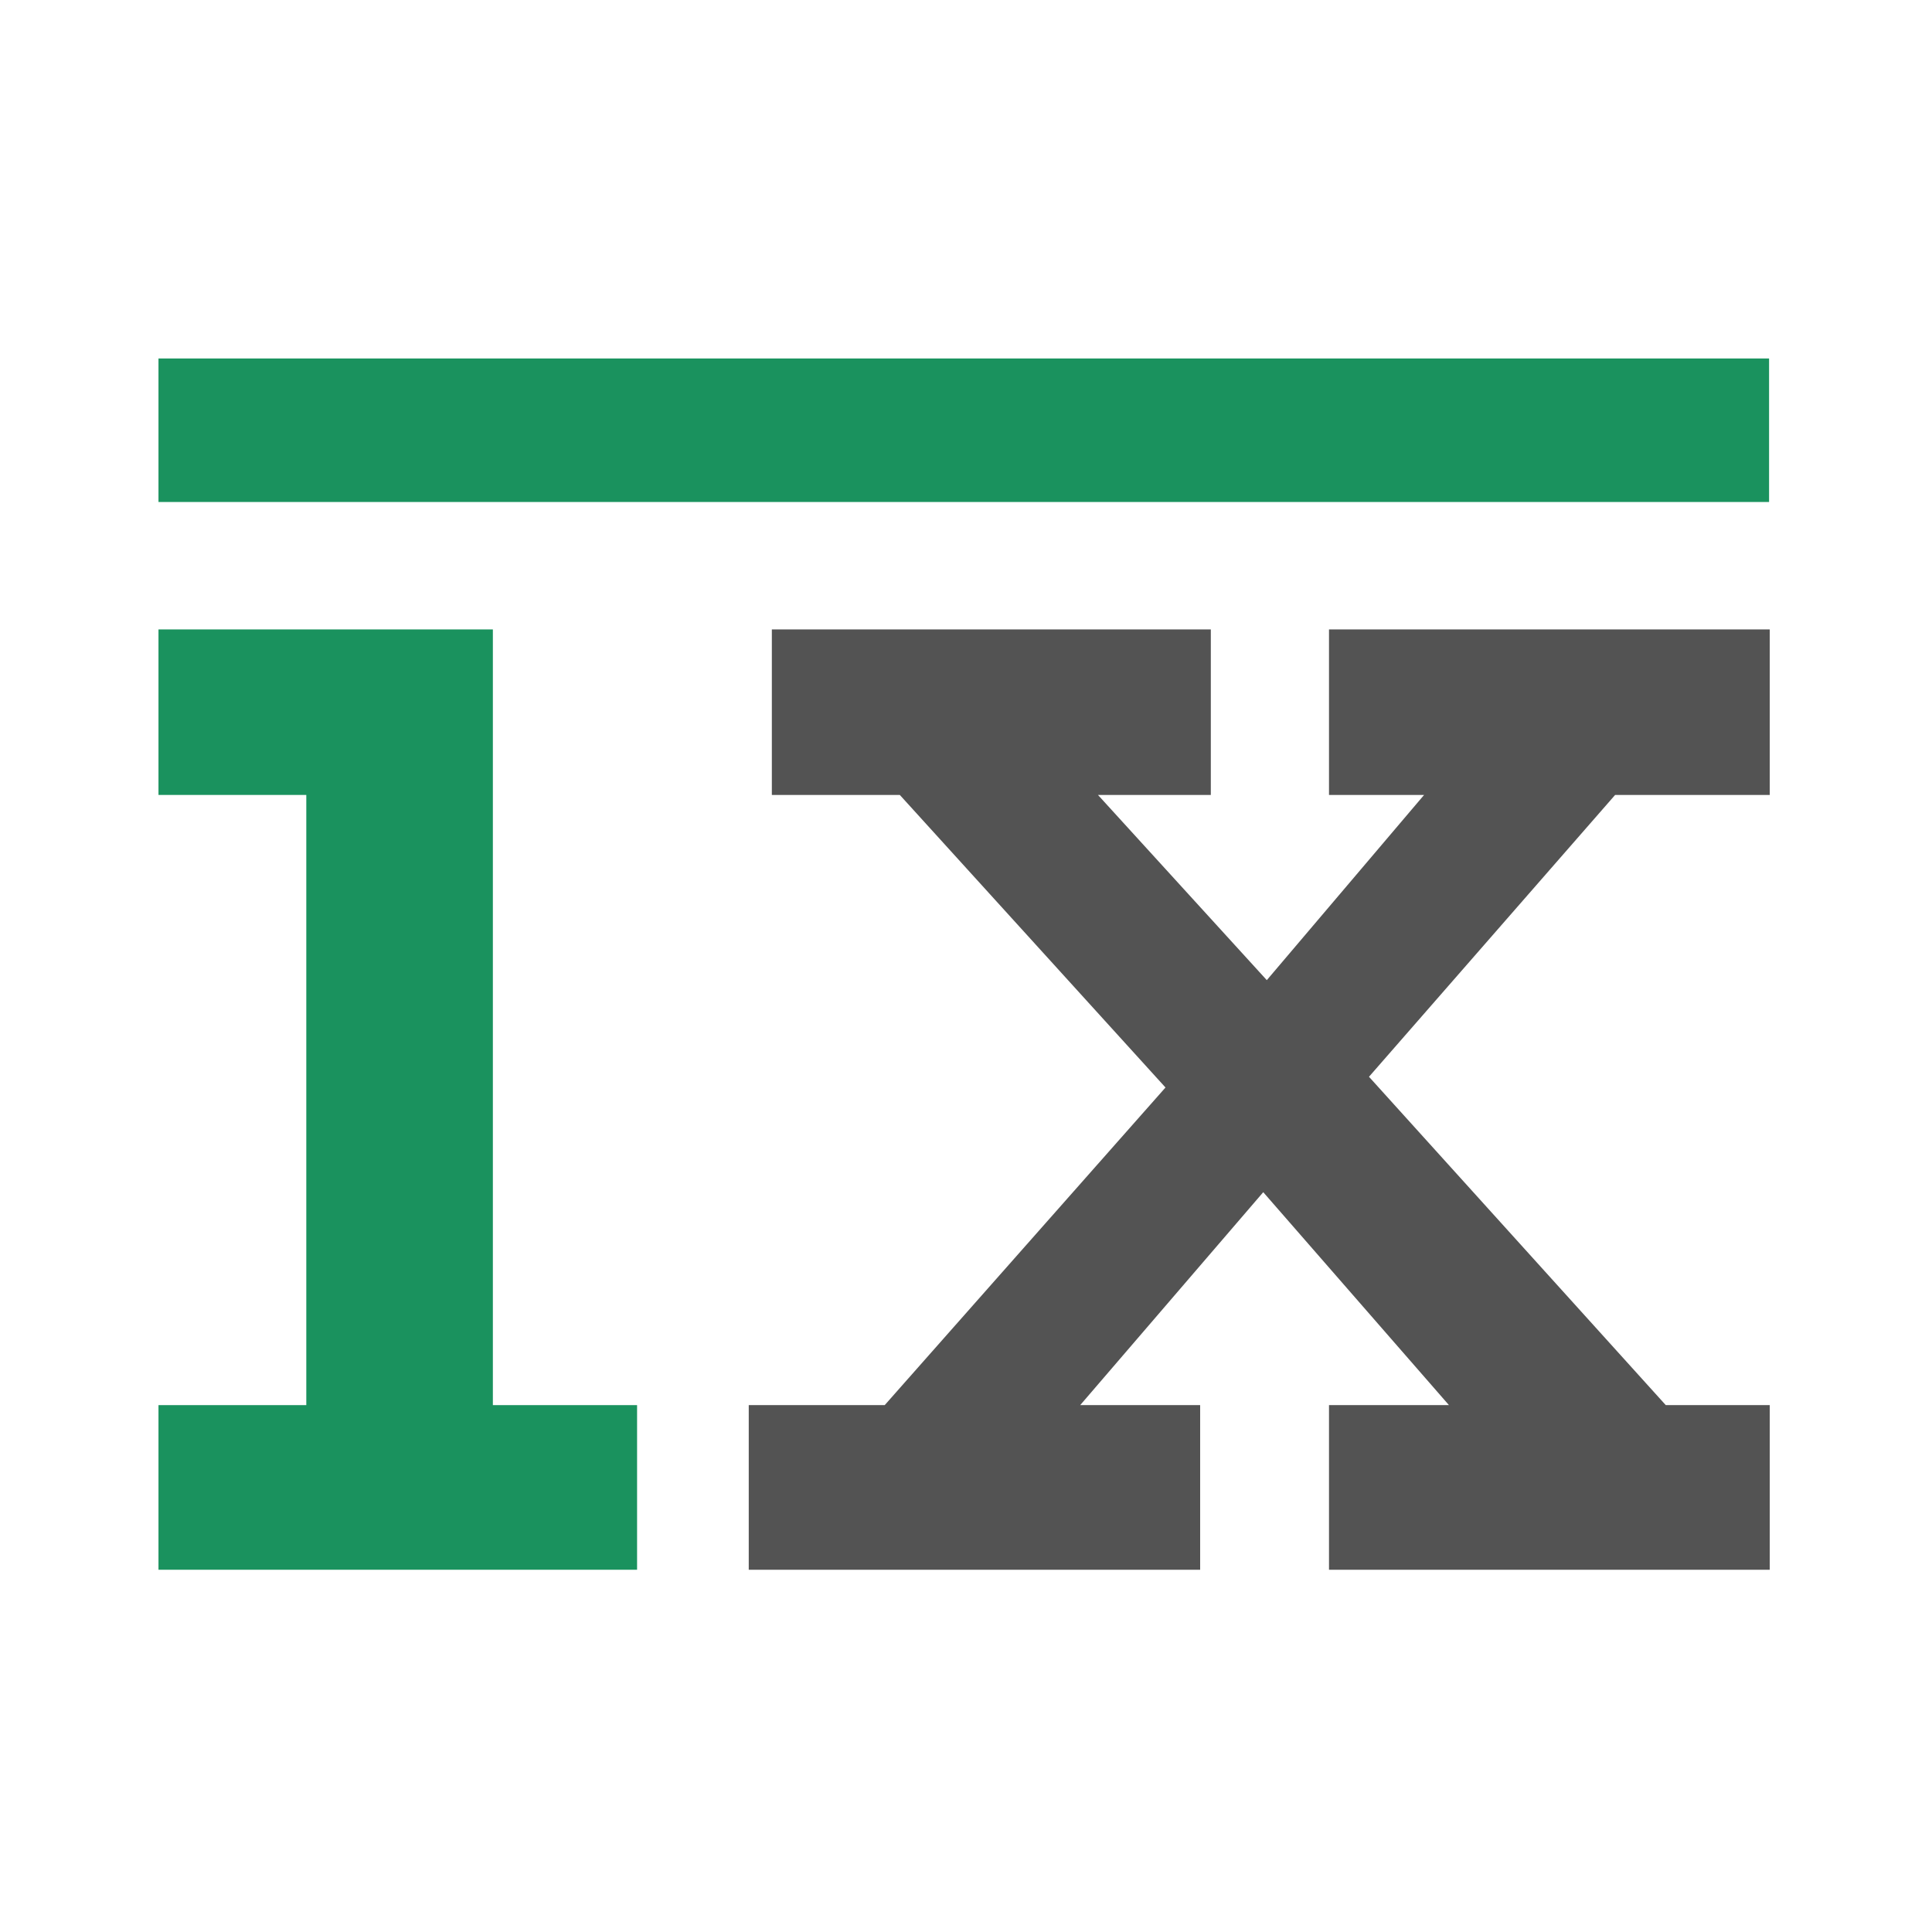 <svg xmlns="http://www.w3.org/2000/svg" version="1.1" xmlns:xlink="http://www.w3.org/1999/xlink" width="512px" height="512px"><svg width="512px" height="512px" viewBox="0 0 512 512" version="1.1" xmlns="http://www.w3.org/2000/svg" xmlns:xlink="http://www.w3.org/1999/xlink">
    <title>Frame</title>
    <defs>
        <path d="M0,0 L512,0 L512,512 L0,512 L0,0 Z" id="SvgjsPath1011"></path>
    </defs>
    <g id="SvgjsG1010" stroke="none" fill="none" xlink:href="#path-1" fill-rule="evenodd" stroke-width="1">
        <g id="SvgjsG1009" transform="translate(42, 95)">
            <polygon id="SvgjsPolygon1008" fill="#1A925E" fill-rule="nonzero" points="126.832 277.373 126.832 321 -2.84334174e-14 321 -2.84334174e-14 277.373 39.172 277.373 39.172 115.667 -2.84334174e-14 115.667 -2.84334174e-14 71.803 88.615 71.803 88.615 277.373"></polygon>
            <rect id="SvgjsRect1007" fill="#1A925E" x="-2.84217094e-14" y="0" width="426.824" height="38.034"></rect>
            <polygon id="SvgjsPolygon1006" fill="#535353" fill-rule="nonzero" points="248.972 115.667 293.715 164.748 335.396 115.667 310.199 115.667 310.199 71.803 427 71.803 427 115.667 386.025 115.667 320.795 190.355 399.448 277.373 427 277.373 427 321 310.199 321 310.199 277.373 341.989 277.373 292.773 220.942 244.262 277.373 276.053 277.373 276.053 321 156.426 321 156.426 277.373 192.455 277.373 266.869 193.2 196.458 115.667 162.548 115.667 162.548 71.803 278.879 71.803 278.879 115.667"></polygon>
        </g>
    </g>
</svg><style>@media (prefers-color-scheme: light) { :root { filter: none; } }
@media (prefers-color-scheme: dark) { :root { filter: none; } }
</style></svg>